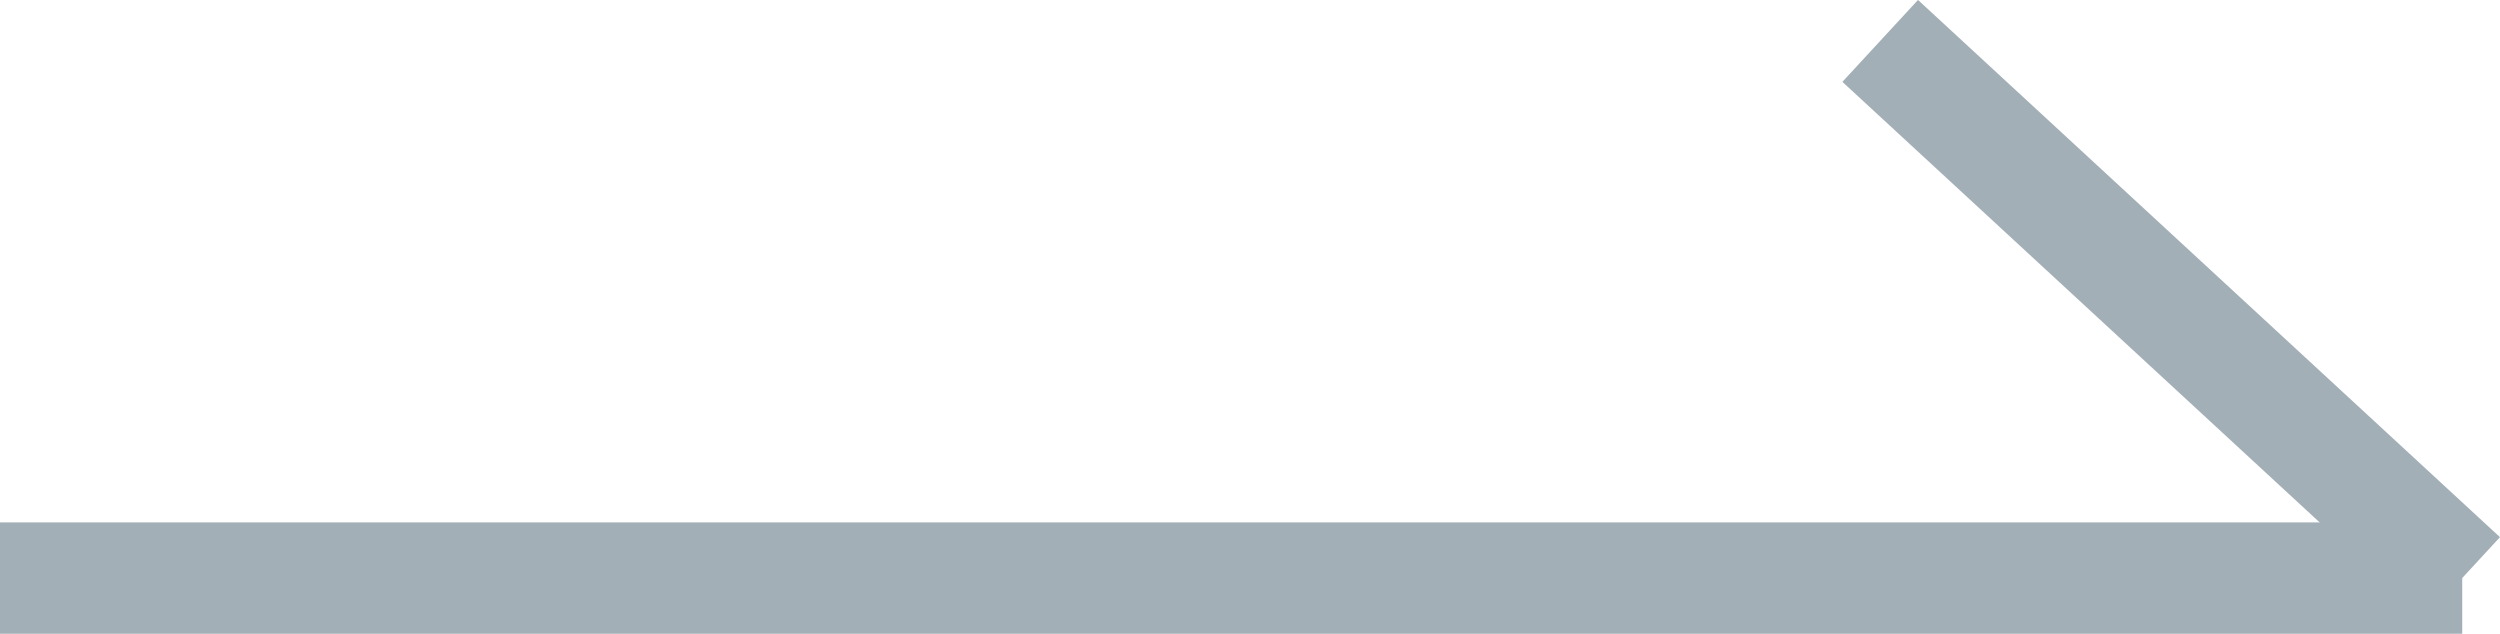 <svg xmlns="http://www.w3.org/2000/svg" width="44.857" height="11.373" viewBox="0 0 44.857 11.373">
  <g id="Group_2239" data-name="Group 2239" transform="translate(0 0.734)" opacity="0.4">
    <line id="Line_3" data-name="Line 3" x2="44.179" transform="translate(0 9.639)" fill="none" stroke="#19374b" stroke-width="2"/>
    <line id="Line_4" data-name="Line 4" x2="10.442" y2="9.639" transform="translate(33.736)" fill="none" stroke="#19374b" stroke-width="2"/>
  </g>
</svg>
